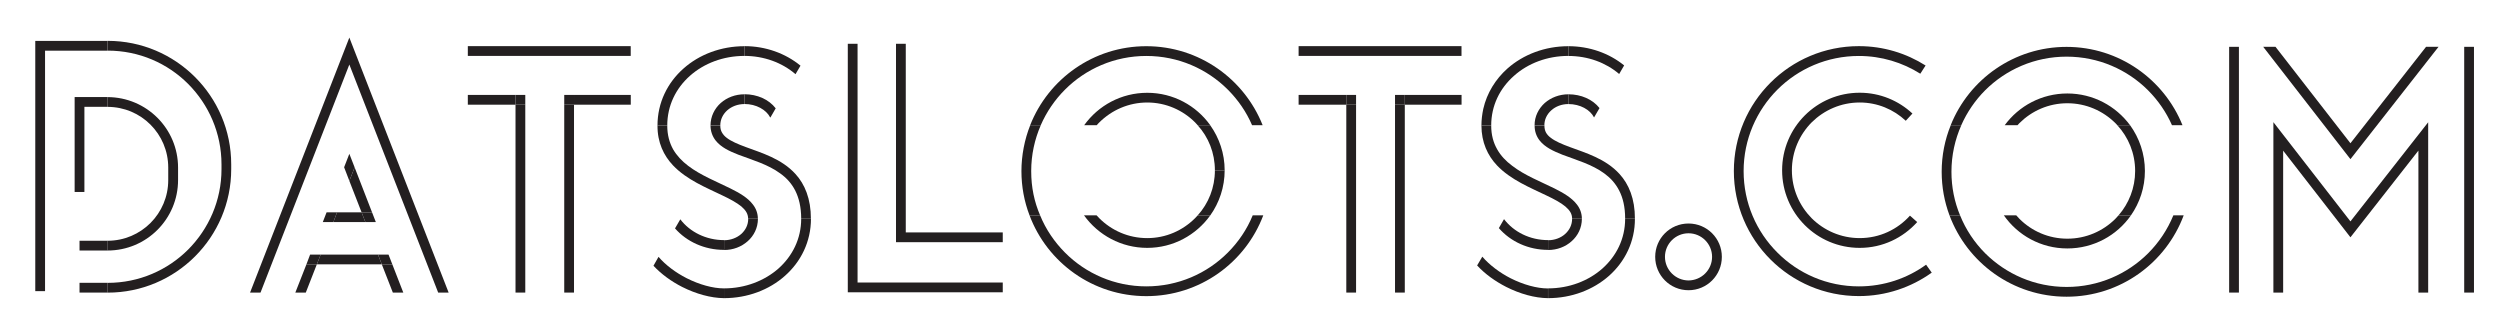 <?xml version="1.0" encoding="UTF-8"?><svg id="Layer_1" xmlns="http://www.w3.org/2000/svg" viewBox="0 0 435.1 58.43"><defs><style>.cls-1{fill:#231f20;stroke-width:0px;}</style></defs><rect class="cls-1" x="99.9" y="16.52" width="9.88" height="1.7"/><rect class="cls-1" x="428.87" y="8.15" width="1.7" height="42.77"/><polygon class="cls-1" points="424.4 8.15 409.07 27.7 393.89 8.15 396.03 8.15 409.07 24.93 422.23 8.15 424.4 8.15"/><polygon class="cls-1" points="422.6 21.28 422.6 50.92 420.9 50.92 420.9 26.21 409.07 41.3 397.36 26.22 397.36 50.92 395.66 50.92 395.66 21.26 409.07 38.53 422.6 21.28"/><polygon class="cls-1" points="387.96 37.48 387.96 21.79 387.96 8.15 389.66 8.15 389.66 50.92 387.96 50.92 387.96 37.48"/><path class="cls-1" d="m378.23,37.48h1.82c-3.08,8.26-11.03,14.16-20.38,14.16s-17.3-5.9-20.38-14.16h1.84c1,2.48,2.5,4.73,4.37,6.6,3.64,3.62,8.64,5.86,14.18,5.86s10.56-2.24,14.18-5.86c1.87-1.87,3.37-4.11,4.39-6.6Z"/><path class="cls-1" d="m379.85,21.79h-1.84c-1-2.28-2.43-4.33-4.16-6.07-3.62-3.62-8.64-5.86-14.18-5.86s-10.54,2.24-14.18,5.86c-1.72,1.73-3.14,3.79-4.15,6.07h-1.84c3.2-7.99,11.03-13.63,20.16-13.63s16.96,5.64,20.18,13.63Z"/><path class="cls-1" d="m373.3,29.76h-1.7c0-3.08-1.17-5.88-3.11-7.97h2.23c1.61,2.24,2.58,4.98,2.58,7.97Z"/><path class="cls-1" d="m372.45,29.76h.85c0,2.87-.9,5.52-2.43,7.72h-2.16c1.8-2.07,2.89-4.78,2.89-7.72h.85Z"/><path class="cls-1" d="m368.71,37.48h2.16c-2.43,3.48-6.48,5.76-11.07,5.76s-8.62-2.28-11.05-5.76h2.16c.17.2.36.41.56.61,2.14,2.14,5.08,3.45,8.33,3.45s6.2-1.31,8.35-3.45c.19-.2.39-.41.56-.61Z"/><path class="cls-1" d="m370.72,21.79h-2.23c-.1-.14-.22-.25-.34-.37-2.14-2.12-5.08-3.45-8.35-3.45s-6.19,1.33-8.33,3.45c-.12.12-.24.24-.34.37h-2.23c2.46-3.35,6.43-5.52,10.9-5.52s8.45,2.18,10.91,5.52Z"/><path class="cls-1" d="m341.35,21.79c-1.1,2.48-1.72,5.22-1.72,8.11,0,2.69.53,5.25,1.5,7.58h-1.84c-.88-2.36-1.36-4.91-1.36-7.58,0-2.87.56-5.61,1.58-8.11h1.84Z"/><path class="cls-1" d="m335.21,46.06l.99,1.39c-3.57,2.55-7.94,4.08-12.68,4.08-12.02,0-21.76-9.74-21.76-21.76s9.74-21.74,21.76-21.74c4.27,0,8.24,1.24,11.61,3.37l-.92,1.43c-3.09-1.95-6.77-3.09-10.69-3.09-5.54,0-10.56,2.24-14.18,5.86s-5.88,8.64-5.88,14.18,2.24,10.56,5.88,14.18c3.62,3.64,8.64,5.88,14.18,5.88,4.37,0,8.4-1.39,11.69-3.77Z"/><path class="cls-1" d="m332.41,37.53l1.26,1.12c-2.48,2.75-6.02,4.49-10.01,4.49-7.46,0-13.5-6.03-13.5-13.5s6.03-13.5,13.5-13.5c3.55,0,6.77,1.38,9.18,3.62l-1.16,1.26c-2.11-1.97-4.91-3.18-8.02-3.18-3.26,0-6.2,1.33-8.35,3.45-2.12,2.14-3.45,5.08-3.45,8.35s1.33,6.2,3.45,8.35c2.14,2.12,5.08,3.45,8.35,3.45,3.48,0,6.58-1.5,8.75-3.91Z"/><path class="cls-1" d="m297.97,44.7c0-2.26-1.84-4.1-4.1-4.1s-4.1,1.84-4.1,4.1,1.84,4.1,4.1,4.11c2.26-.02,4.1-1.84,4.1-4.11Zm1.7,0c0,3.21-2.58,5.81-5.8,5.81s-5.8-2.6-5.8-5.81,2.58-5.8,5.8-5.8,5.8,2.6,5.8,5.8Z"/><path class="cls-1" d="m284.54,38.07c.02,3.99-1.75,7.48-4.5,9.93-2.77,2.45-6.54,3.89-10.61,3.89v-1.7c3.67,0,7.04-1.31,9.47-3.47,2.43-2.18,3.94-5.17,3.94-8.65h1.7Z"/><path class="cls-1" d="m281.85,30.27c1.63,1.78,2.7,4.32,2.69,7.8h-1.7c0-2.07-.39-3.65-1.04-4.91s-1.53-2.21-2.58-2.97c-2.11-1.56-4.9-2.36-7.29-3.26-1.58-.63-3.04-1.29-3.99-2.5-.54-.7-.87-1.58-.85-2.58h1.7c0,.51.1.88.27,1.21.19.34.46.65.85.93.75.59,1.94,1.1,3.3,1.6,2.74,1.02,6.22,2.02,8.65,4.69Z"/><path class="cls-1" d="m282.67,11.38l-.87,1.5c-2.33-1.99-5.44-3.14-8.84-3.14v-1.7c3.67,0,7.09,1.22,9.71,3.35Z"/><path class="cls-1" d="m278.38,18.81l-.95,1.63c-.68-1.34-2.41-2.33-4.47-2.33v-1.7c2.21,0,4.22.88,5.42,2.4Z"/><path class="cls-1" d="m273.61,38.07h1.7c0,1.58-.7,2.96-1.78,3.91-1.07.97-2.53,1.53-4.1,1.53v-1.7c1.16,0,2.23-.42,2.97-1.09.75-.68,1.21-1.58,1.21-2.65Z"/><path class="cls-1" d="m275.31,38.07h-1.7c0-.82-.36-1.43-1.16-2.12-.78-.66-1.99-1.31-3.35-1.95-2.74-1.33-6.17-2.69-8.57-5.22-1.6-1.7-2.7-3.98-2.7-6.94h1.7c0,1.68.39,3.01,1.04,4.15.63,1.12,1.53,2.06,2.62,2.87,2.14,1.65,4.95,2.75,7.34,3.93,1.58.8,3.01,1.61,3.93,2.82.53.68.85,1.53.85,2.46Z"/><path class="cls-1" d="m272.96,16.41v1.7c-1.17,0-2.23.42-2.97,1.09-.76.68-1.21,1.58-1.21,2.63h-1.7c-.02-1.56.7-2.94,1.77-3.91,1.09-.95,2.55-1.51,4.11-1.51Z"/><path class="cls-1" d="m272.96,8.03v1.7c-3.67,0-7.04,1.29-9.47,3.47-2.45,2.16-3.96,5.17-3.96,8.64h-1.7c0-.99.12-1.95.32-2.89.63-2.77,2.14-5.18,4.2-7.02,2.77-2.45,6.53-3.89,10.61-3.89Z"/><path class="cls-1" d="m269.43,41.81v1.68c-3.42,0-6.53-1.44-8.57-3.79l.9-1.56c1.7,2.23,4.5,3.65,7.67,3.65v.02Z"/><path class="cls-1" d="m269.41,50.19v1.7c-2.31-.02-4.88-.75-7.26-1.95-1.9-.97-3.69-2.24-5.07-3.74l.9-1.53c1.26,1.46,3.03,2.79,4.93,3.76,2.18,1.1,4.56,1.77,6.49,1.77Z"/><rect class="cls-1" x="244.49" y="16.52" width="9.88" height="1.7"/><rect class="cls-1" x="226.01" y="8.03" width="28.35" height="1.7"/><rect class="cls-1" x="242.79" y="18.22" width="1.7" height="32.7"/><rect class="cls-1" x="242.79" y="16.52" width="1.7" height="1.7"/><rect class="cls-1" x="234.31" y="18.22" width="1.7" height="32.7"/><rect class="cls-1" x="234.31" y="16.52" width="1.7" height="1.7"/><rect class="cls-1" x="226.01" y="16.52" width="8.3" height="1.7"/><path class="cls-1" d="m218.02,37.48h1.84c-3.11,8.23-11.05,14.06-20.35,14.06s-17.24-5.83-20.33-14.06h1.84c1,2.45,2.5,4.64,4.33,6.48,3.62,3.64,8.64,5.88,14.16,5.88s10.56-2.24,14.18-5.88c1.84-1.84,3.33-4.03,4.33-6.48Z"/><path class="cls-1" d="m219.76,21.79h-1.85c-1-2.33-2.45-4.42-4.22-6.19-3.62-3.62-8.64-5.86-14.18-5.86s-10.54,2.24-14.16,5.86c-1.77,1.77-3.2,3.86-4.22,6.19h-1.84c3.18-8.06,11.03-13.75,20.21-13.75s17.05,5.69,20.25,13.75Z"/><path class="cls-1" d="m213.14,29.64h-1.7c0-3.03-1.12-5.78-3.01-7.85h2.19c1.58,2.21,2.52,4.93,2.52,7.85Z"/><path class="cls-1" d="m212.29,29.64h.85c0,2.92-.93,5.63-2.5,7.84h-2.19c1.87-2.07,2.99-4.81,2.99-7.84h.85Z"/><path class="cls-1" d="m208.45,37.48h2.19c-2.46,3.43-6.46,5.66-10.98,5.66s-8.53-2.23-11-5.66h2.19c.15.17.31.34.46.49,2.14,2.14,5.08,3.47,8.35,3.47s6.19-1.33,8.33-3.47c.15-.15.31-.32.46-.49Z"/><path class="cls-1" d="m210.63,21.79h-2.19c-.14-.17-.29-.32-.44-.48-2.14-2.14-5.08-3.47-8.33-3.47s-6.2,1.33-8.35,3.47c-.15.15-.31.31-.44.48h-2.19c2.45-3.42,6.46-5.64,10.98-5.64s8.52,2.23,10.96,5.64Z"/><path class="cls-1" d="m181.14,21.79c-1.07,2.45-1.67,5.15-1.67,7.99s.54,5.34,1.55,7.7h-1.84c-.92-2.4-1.41-5-1.41-7.7s.54-5.51,1.53-7.99h1.84Z"/><polygon class="cls-1" points="174.52 49.17 174.52 50.87 147.55 50.87 147.55 7.62 149.25 7.62 149.25 49.17 174.52 49.17"/><polygon class="cls-1" points="174.52 40.45 174.52 42.15 155.94 42.15 155.94 7.62 157.64 7.62 157.64 40.45 174.52 40.45"/><path class="cls-1" d="m139.44,38.07h1.7c0,3.99-1.75,7.48-4.52,9.93-2.75,2.45-6.53,3.89-10.61,3.89v-1.7c3.67,0,7.04-1.31,9.49-3.47,2.43-2.18,3.94-5.17,3.94-8.65Z"/><path class="cls-1" d="m141.14,38.07h-1.7c0-2.07-.41-3.65-1.04-4.91-.65-1.26-1.53-2.21-2.6-2.97-2.11-1.56-4.88-2.36-7.28-3.26-1.6-.63-3.04-1.29-3.99-2.5-.54-.7-.87-1.58-.87-2.58h1.7c0,.51.1.88.29,1.21.19.34.46.65.83.93.76.59,1.95,1.1,3.31,1.6,2.74,1.02,6.22,2.02,8.65,4.69,1.63,1.78,2.69,4.32,2.69,7.8Z"/><path class="cls-1" d="m139.32,11.43l-.87,1.48c-2.33-2.01-5.49-3.18-8.89-3.18v-1.7c3.71,0,7.14,1.26,9.76,3.4Z"/><path class="cls-1" d="m135,18.86l-.9,1.56-.05.03c-.68-1.34-2.43-2.35-4.49-2.35v-1.7c2.23,0,4.27.92,5.44,2.45Z"/><path class="cls-1" d="m130.21,38.07h1.7c0,1.58-.7,2.96-1.78,3.91-1.09.97-2.53,1.53-4.11,1.53v-1.7c1.17,0,2.23-.42,2.99-1.09.75-.68,1.21-1.58,1.21-2.65Z"/><path class="cls-1" d="m131.91,38.07h-1.7c-.02-.82-.37-1.43-1.16-2.12-.8-.66-1.99-1.31-3.35-1.95-2.74-1.33-6.17-2.69-8.57-5.22-1.61-1.7-2.72-3.98-2.7-6.94h1.7c0,1.68.39,3.01,1.02,4.15.65,1.12,1.55,2.06,2.62,2.87,2.16,1.65,4.96,2.75,7.34,3.93,1.6.8,3.03,1.61,3.94,2.82.53.68.85,1.53.85,2.46Z"/><path class="cls-1" d="m129.56,16.41v1.7c-1.17,0-2.23.42-2.99,1.09-.75.68-1.21,1.58-1.21,2.63h-1.7c0-1.56.7-2.94,1.78-3.91,1.09-.95,2.53-1.51,4.11-1.51Z"/><path class="cls-1" d="m129.56,8.03v1.7c-3.67,0-7.04,1.29-9.49,3.47-2.43,2.16-3.94,5.17-3.94,8.64h-1.7c0-3.98,1.75-7.46,4.52-9.91,2.75-2.45,6.53-3.89,10.61-3.89Z"/><path class="cls-1" d="m126.01,50.19v1.7c-2.31-.02-4.9-.75-7.28-1.95-1.87-.95-3.62-2.21-5-3.69l.88-1.55c1.24,1.44,2.99,2.75,4.9,3.72,2.18,1.1,4.54,1.77,6.49,1.77Z"/><path class="cls-1" d="m126.01,41.81v1.68c-3.38,0-6.48-1.41-8.53-3.74l.92-1.58c1.68,2.21,4.49,3.62,7.62,3.62v.02Z"/><rect class="cls-1" x="81.42" y="8.03" width="28.35" height="1.7"/><rect class="cls-1" x="98.2" y="18.22" width="1.7" height="32.7"/><rect class="cls-1" x="98.2" y="16.52" width="1.7" height="1.7"/><rect class="cls-1" x="89.72" y="18.22" width="1.7" height="32.7"/><rect class="cls-1" x="89.72" y="16.52" width="1.7" height="1.7"/><rect class="cls-1" x="81.42" y="16.52" width="8.3" height="1.7"/><polygon class="cls-1" points="60.8 6.54 78.08 50.92 76.26 50.92 60.8 11.23 45.34 50.92 43.52 50.92 60.8 6.54"/><polygon class="cls-1" points="68.28 46.01 70.19 50.92 68.37 50.92 66.45 46.01 68.28 46.01"/><polygon class="cls-1" points="68.28 46.01 66.45 46.01 65.79 44.31 67.62 44.31 68.28 46.01"/><polygon class="cls-1" points="65.79 44.31 66.45 46.01 55.14 46.01 55.81 44.31 65.79 44.31"/><polygon class="cls-1" points="64.75 36.95 65.41 38.65 63.59 38.65 62.93 36.95 64.75 36.95"/><polygon class="cls-1" points="61.72 29.13 64.75 36.95 62.93 36.95 60.8 31.48 61.72 29.13"/><polygon class="cls-1" points="62.93 36.95 63.59 38.65 58.02 38.65 58.66 36.95 62.93 36.95"/><polygon class="cls-1" points="61.72 29.13 60.8 31.48 59.89 29.11 60.8 26.77 61.72 29.13"/><polygon class="cls-1" points="58.66 36.95 58.02 38.65 56.18 38.65 56.84 36.95 58.66 36.95"/><polygon class="cls-1" points="55.81 44.31 55.14 46.01 53.33 46.01 53.97 44.31 55.81 44.31"/><polygon class="cls-1" points="55.14 46.01 53.22 50.92 51.4 50.92 53.33 46.01 55.14 46.01"/><path class="cls-1" d="m40.24,28.62v.82c0,11.86-9.64,21.49-21.5,21.49v-1.7c5.47,0,10.42-2.21,14.01-5.8,3.57-3.59,5.8-8.52,5.8-13.99v-.82c0-5.47-2.23-10.42-5.8-14.01-3.59-3.59-8.53-5.8-14.01-5.8v-1.7c11.86,0,21.5,9.62,21.5,21.5Z"/><path class="cls-1" d="m30.99,29.16v2.18c0,6.77-5.49,12.26-12.26,12.26v-1.7c2.92,0,5.56-1.19,7.46-3.09,1.92-1.92,3.09-4.56,3.09-7.46v-2.18c0-2.92-1.17-5.56-3.09-7.48s-4.54-3.08-7.46-3.09v-1.7c6.77.02,12.26,5.49,12.26,12.27Z"/><rect class="cls-1" x="13.84" y="49.22" width="4.9" height="1.7"/><rect class="cls-1" x="13.84" y="41.9" width="4.9" height="1.7"/><polygon class="cls-1" points="18.73 16.91 18.73 18.59 14.69 18.59 14.69 33.41 12.99 33.41 12.99 16.89 18.73 16.89 18.73 16.91"/><polygon class="cls-1" points="18.73 7.12 18.73 8.82 7.84 8.82 7.84 50.67 6.14 50.67 6.14 7.12 18.73 7.12"/></svg>